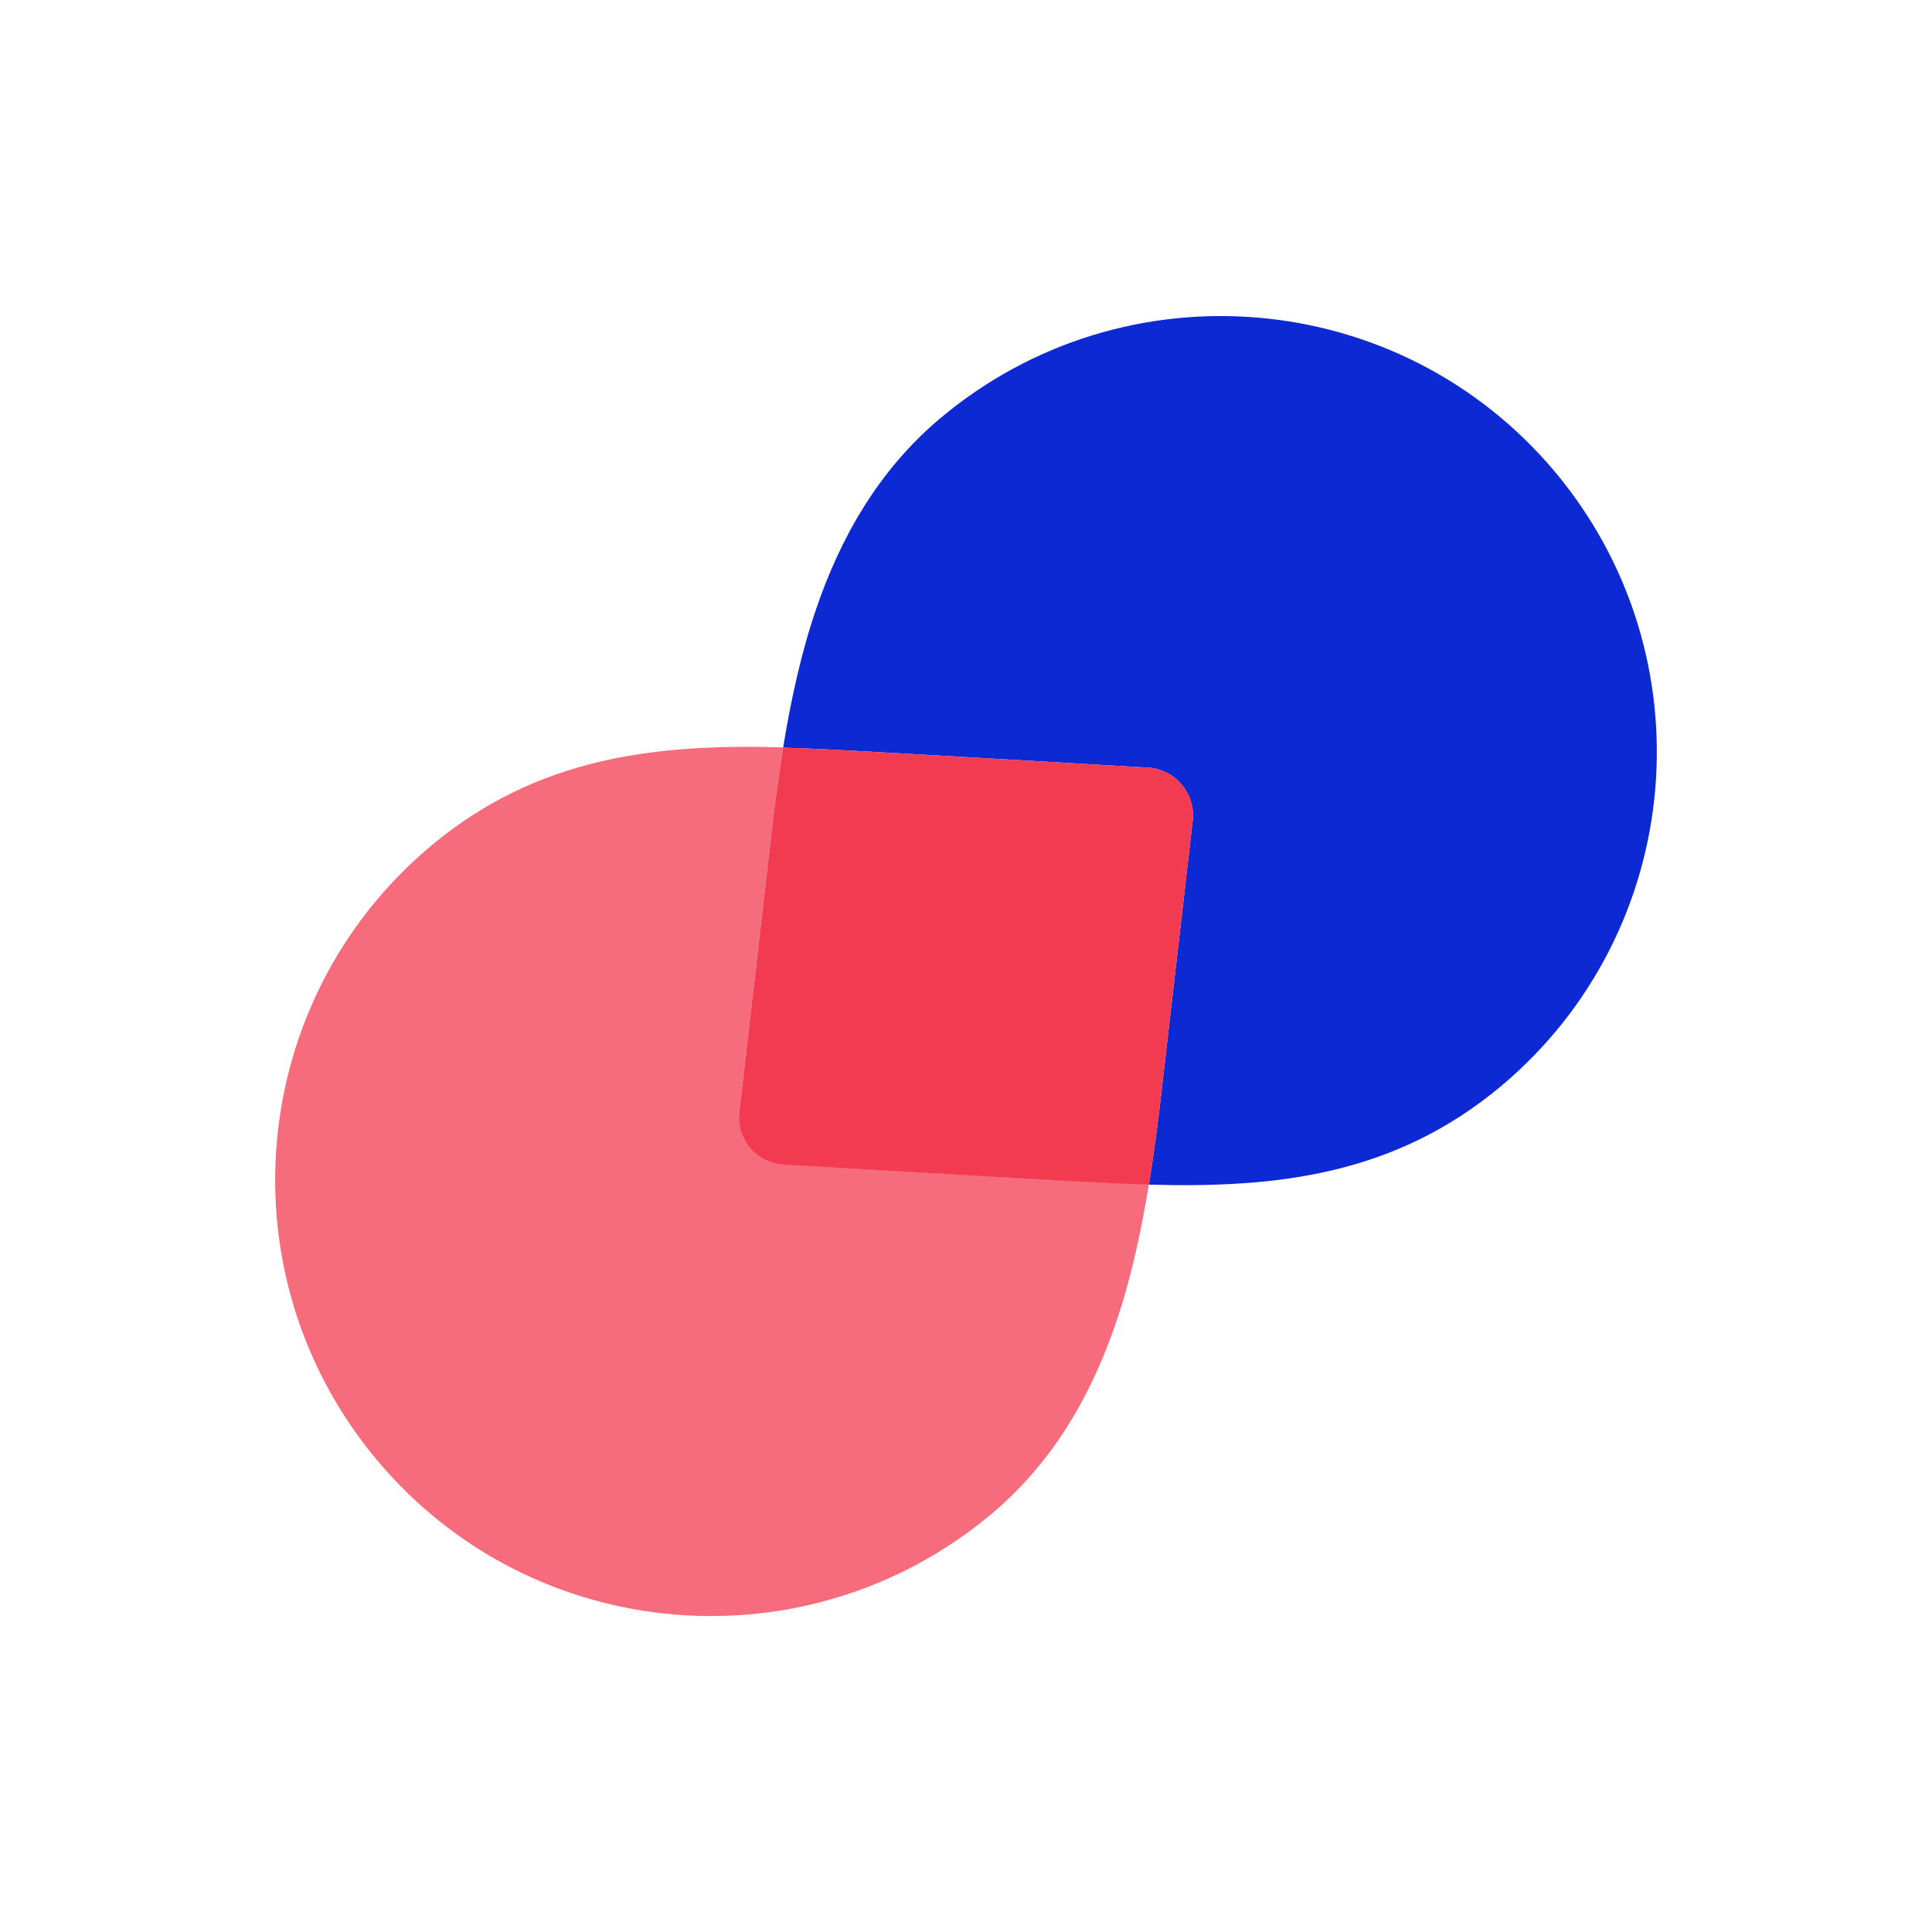 <?xml version="1.0" encoding="UTF-8"?>
<svg id="Layer_1" data-name="Layer 1" xmlns="http://www.w3.org/2000/svg" viewBox="0 0 60 60">
  <defs>
    <style>
      .cls-1 {
        fill: #f66c7c;
      }

      .cls-1, .cls-2, .cls-3 {
        stroke-width: 0px;
      }

      .cls-2 {
        fill: #f23b51;
      }

      .cls-3 {
        fill: #0d29d3;
      }
    </style>
  </defs>
  <path class="cls-3" d="M24.32,23.22c.97.03,1.96.08,2.96.14.12,0,8.37.48,8.37.48.85.05,1.48.8,1.39,1.65,0,0-.96,8.33-.96,8.33-.11.98-.24,1.97-.4,2.97,3.94.11,7.62-.28,10.95-3.07,5.72-4.81,6.46-13.35,1.65-19.08-4.81-5.72-13.35-6.46-19.08-1.65-1.91,1.61-3.09,3.68-3.86,5.94-.47,1.38-.78,2.83-1.02,4.29Z"/>
  <path class="cls-1" d="M24.35,36.16c-.85-.05-1.48-.8-1.39-1.65,0,0,.96-8.33.96-8.33.11-.98.24-1.97.4-2.97-3.94-.11-7.62.28-10.95,3.07-5.72,4.81-6.46,13.35-1.65,19.08s13.35,6.46,19.08,1.65c1.91-1.61,3.09-3.68,3.86-5.94.47-1.38.78-2.83,1.02-4.29-.97-.03-1.96-.08-2.96-.14-.12,0-8.37-.48-8.37-.48Z"/>
  <path class="cls-2" d="M37.04,25.49c.1-.85-.54-1.6-1.39-1.65,0,0-8.25-.48-8.37-.48-1-.06-1.99-.11-2.96-.14-.16.99-.29,1.99-.4,2.97,0,0-.96,8.33-.96,8.33-.1.85.54,1.6,1.39,1.65,0,0,8.25.48,8.37.48,1,.06,1.99.11,2.96.14.16-.99.29-1.99.4-2.97,0,0,.96-8.33.96-8.33Z"/>
</svg>